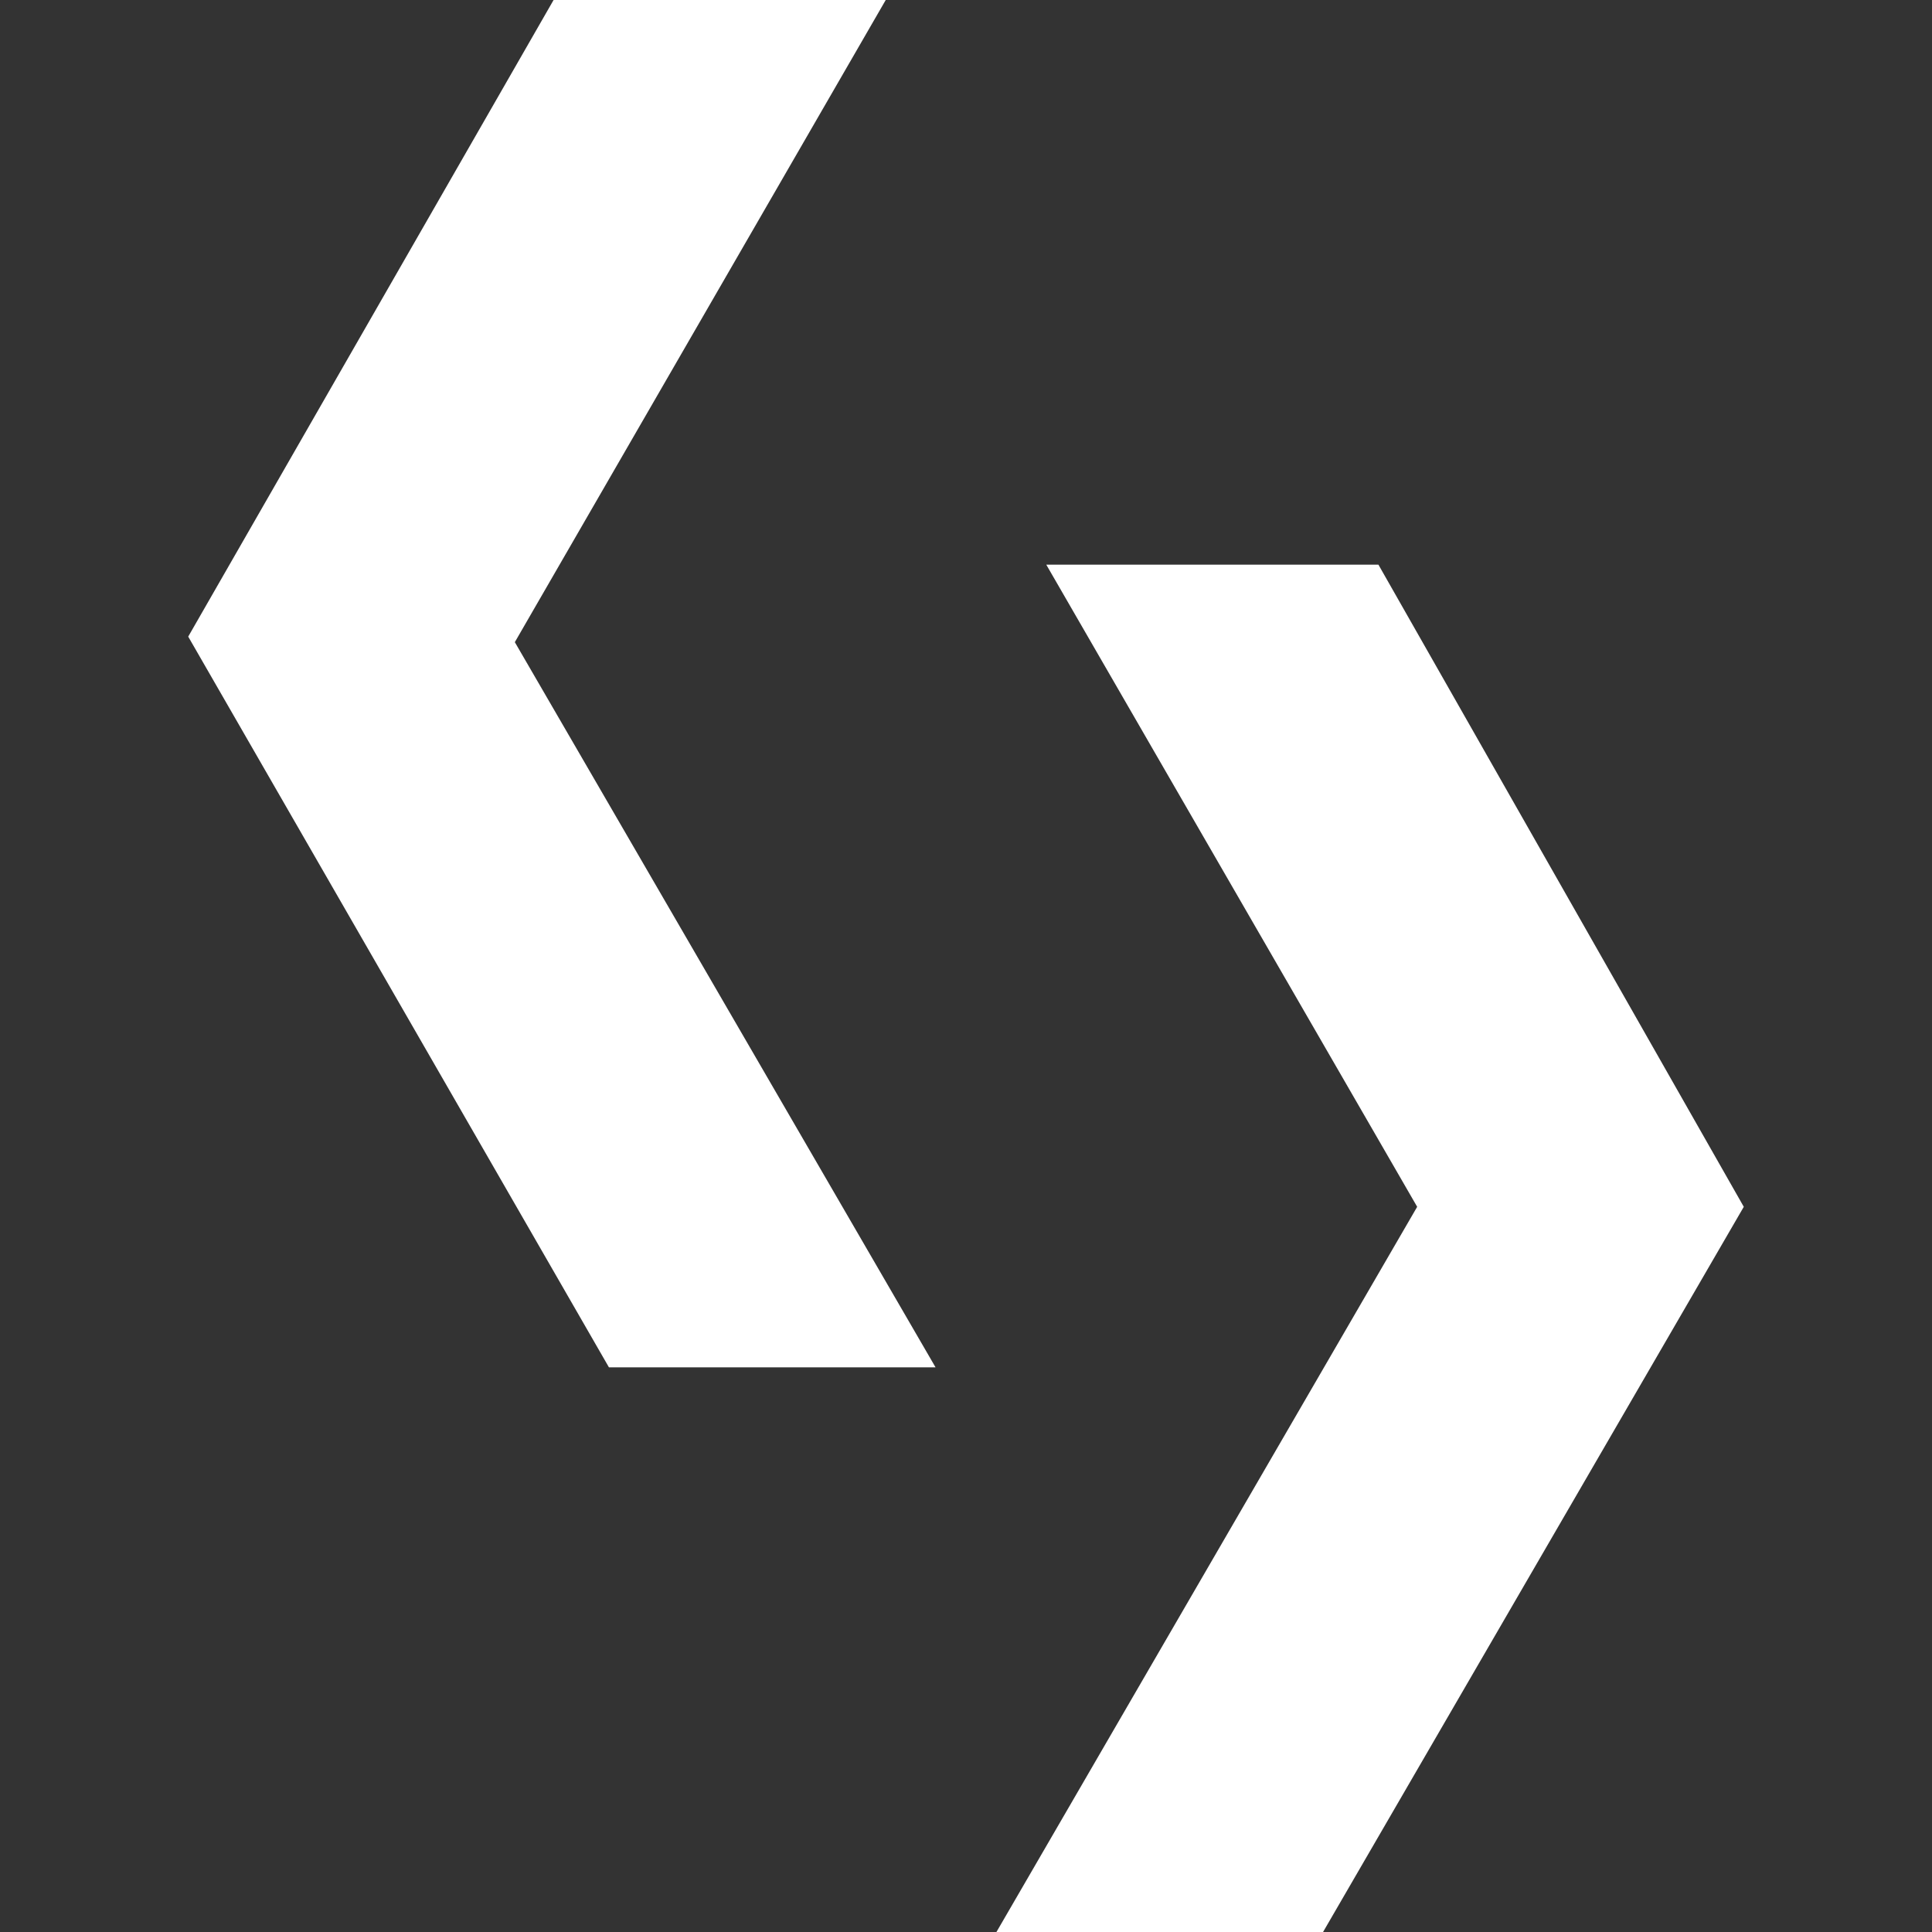 <?xml version="1.0" encoding="utf-8"?>
<!-- Generator: Adobe Illustrator 27.7.0, SVG Export Plug-In . SVG Version: 6.00 Build 0)  -->
<svg version="1.1" id="Ebene_1" xmlns="http://www.w3.org/2000/svg" xmlns:xlink="http://www.w3.org/1999/xlink" x="0px" y="0px"
	 viewBox="0 0 34.9 34.9" style="enable-background:new 0 0 34.9 34.9;" xml:space="preserve">
<rect x="0" y="0" width="34.9" height="34.9" fill="#333333" stroke="none"/>
<style type="text/css">
	.st0{fill:#FFFFFF;}
</style>
<polygon class="st0" points="18.9,10.2 25.6,21.8 18,34.9 23.9,34.9 31.5,21.8 24.9,10.2 "/>
<polygon class="st0" points="10,0 3.4,11.5 11,24.7 16.9,24.7 9.3,11.6 16,0 "/>
</svg>
